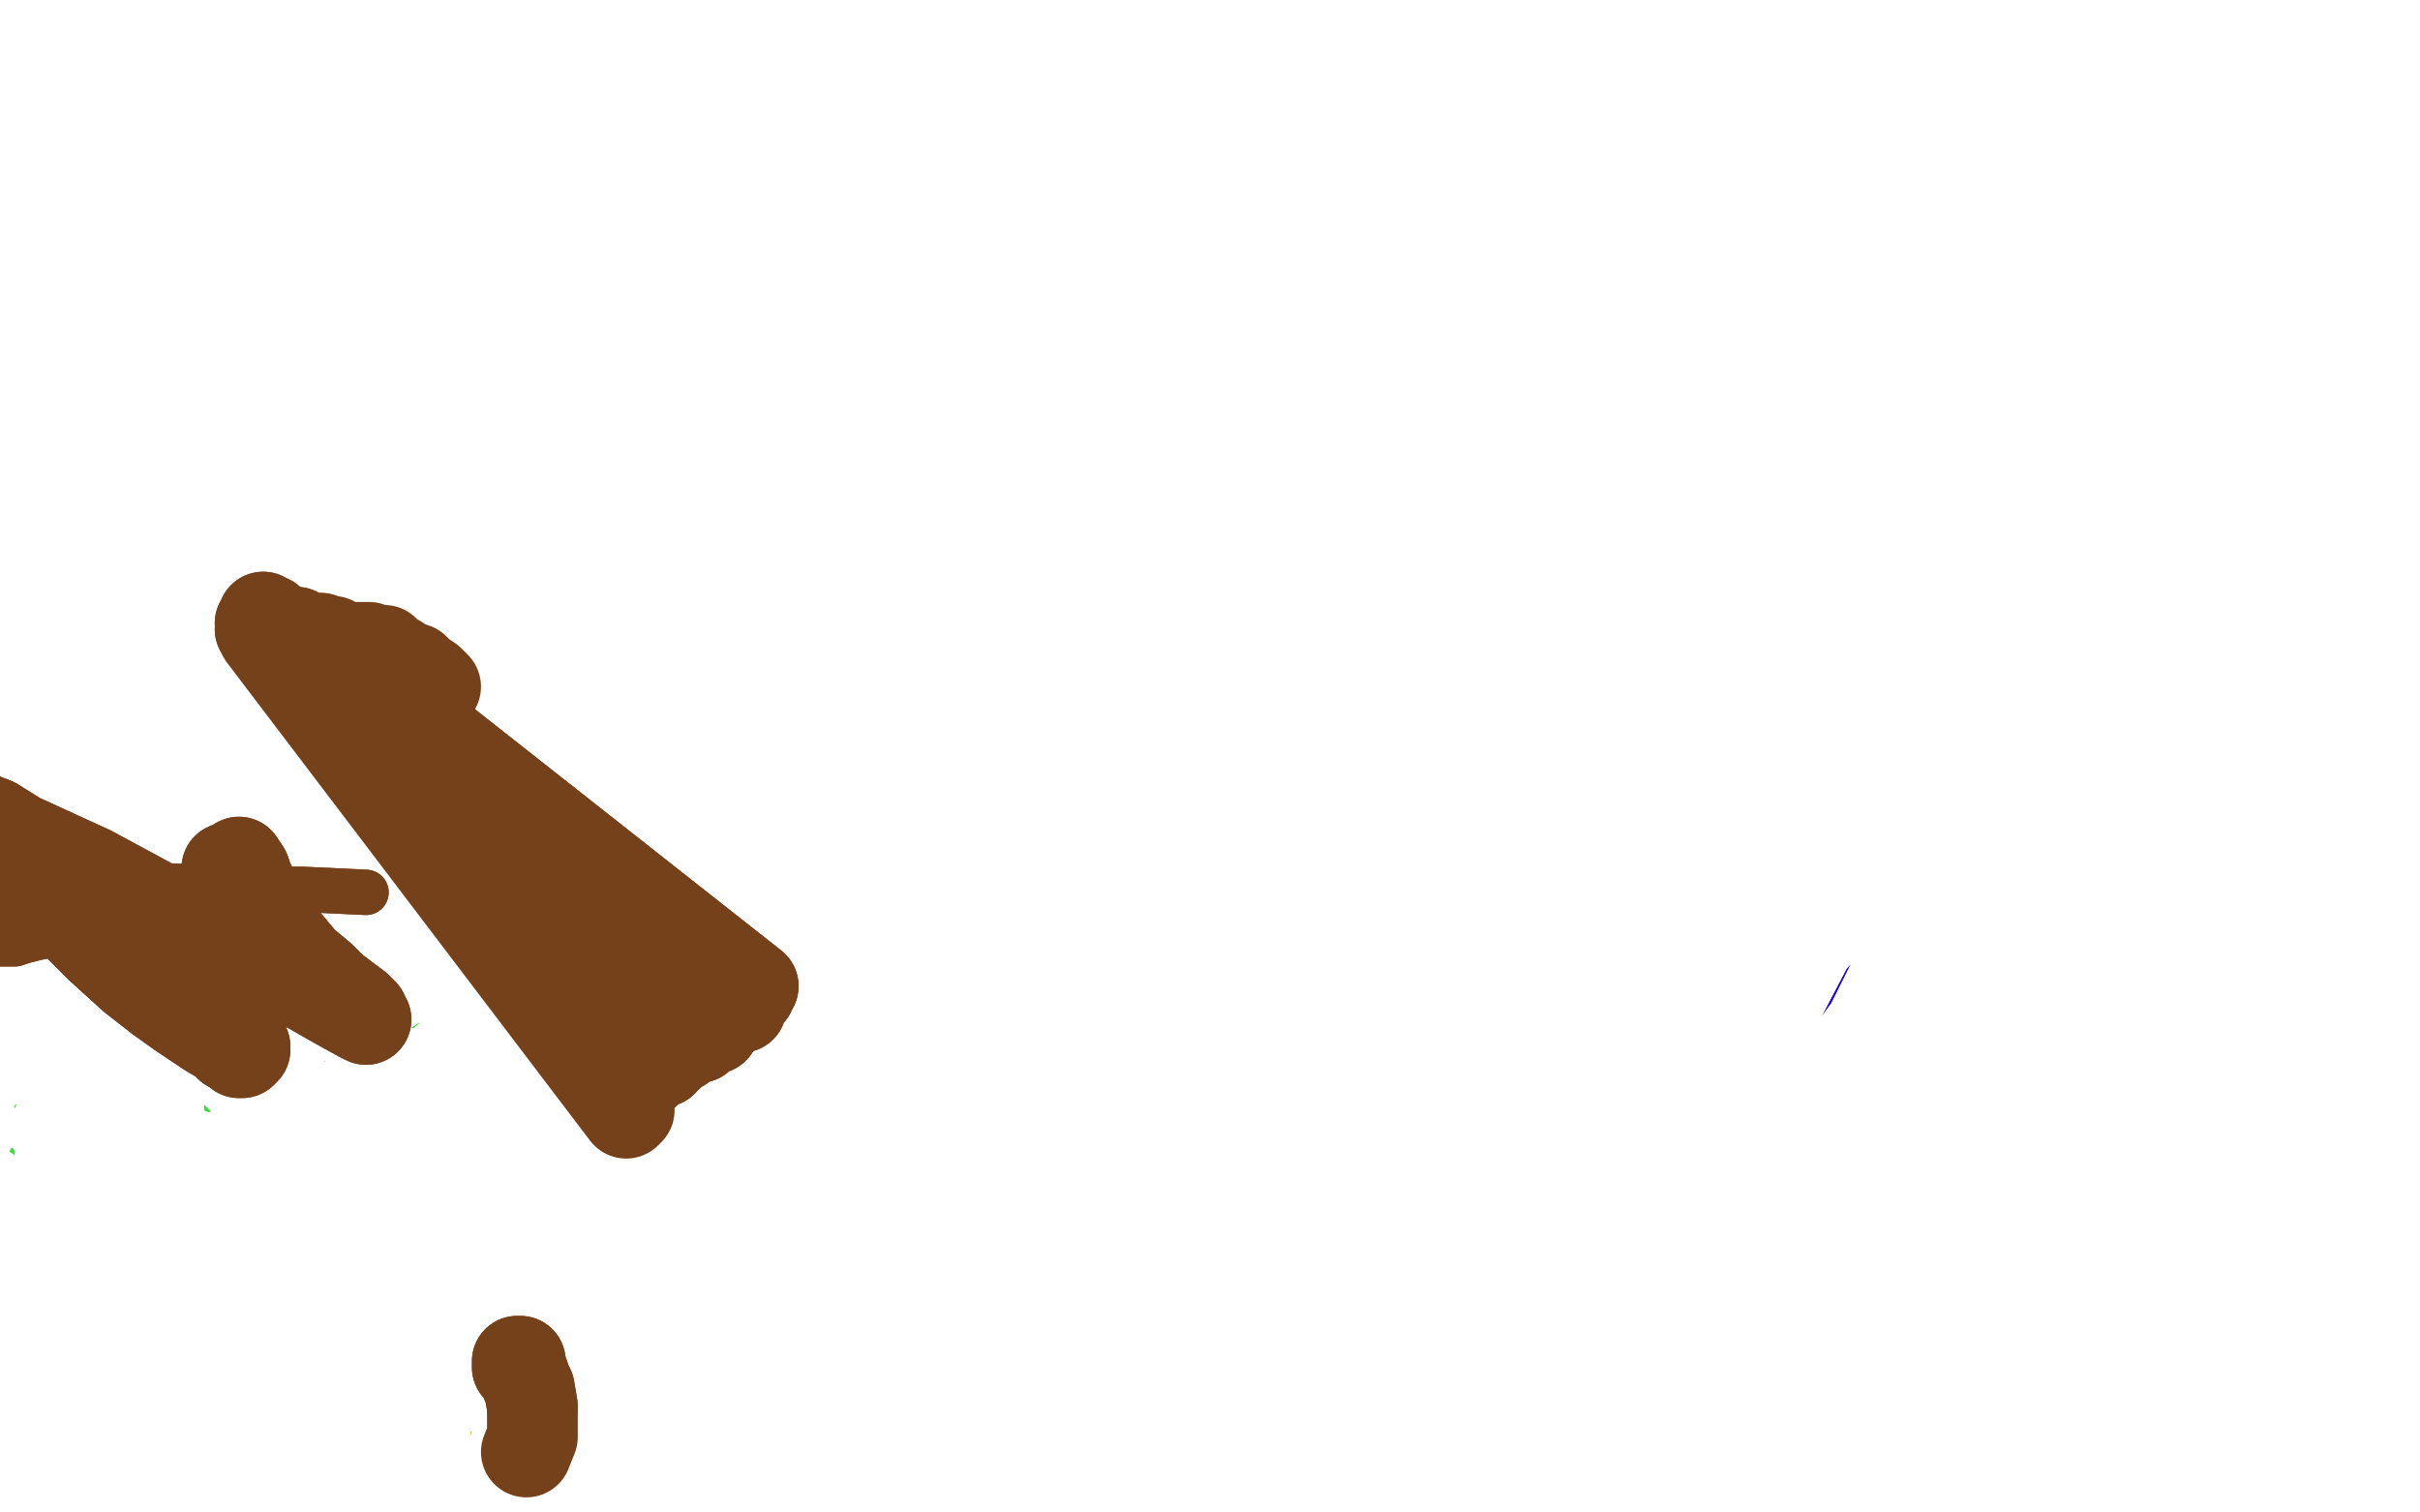 <?xml version="1.0" standalone="no"?>
<!DOCTYPE svg PUBLIC "-//W3C//DTD SVG 1.1//EN"
"http://www.w3.org/Graphics/SVG/1.1/DTD/svg11.dtd">

<svg width="800" height="500" version="1.1" xmlns="http://www.w3.org/2000/svg" xmlns:xlink="http://www.w3.org/1999/xlink" style="stroke-antialiasing: false"><desc>This SVG has been created on https://colorillo.com/</desc><rect x='0' y='0' width='800' height='500' style='fill: rgb(255,255,255); stroke-width:0' /><circle cx="811.5" cy="280.5" r="15" style="fill: #1e00e9; stroke-antialiasing: false; stroke-antialias: 0; opacity: 1.0"/>
<polyline points="374,673 397,644 397,644 655,161 655,161 445,624 445,624 642,184 642,184 449,623 449,623 641,188 641,188 456,621 456,621 641,192 641,192 461,620 461,620 640,196 640,196 463,618 639,199 465,618 639,201 467,617 638,203 469,615 638,204 471,613 637,206 475,611 636,208 479,608 635,210 480,607 635,210 483,604 634,212 484,604 634,213 486,602 634,215 488,600 634,216 489,599 634,217 490,598 634,218 491,597 634,219 491,597 633,220 492,596 633,221 493,596 633,222 493,596 633,223 494,595 633,224 494,594 633,224 495,593 633,225 497,593 633,227 497,591 633,228 498,590 633,229 498,589 633,230" style="fill: none; stroke: #1e00e9; stroke-width: 30; stroke-linejoin: round; stroke-linecap: round; stroke-antialiasing: false; stroke-antialias: 0; opacity: 1.0"/>
<polyline points="374,673 397,644 397,644 655,161 655,161 445,624 445,624 642,184 642,184 449,623 449,623 641,188 641,188 456,621 456,621 641,192 641,192 461,620 461,620 640,196 463,618 639,199 465,618 639,201 467,617 638,203 469,615 638,204 471,613 637,206 475,611 636,208 479,608 635,210 480,607 635,210 483,604 634,212 484,604 634,213 486,602 634,215 488,600 634,216 489,599 634,217 490,598 634,218 491,597 634,219 491,597 633,220 492,596 633,221 493,596 633,222 493,596 633,223 494,595 633,224 494,594 633,224 495,593 633,225 497,593 633,227 497,591 633,228 498,590 633,229 498,589 633,230 499,589 634,231" style="fill: none; stroke: #1e00e9; stroke-width: 30; stroke-linejoin: round; stroke-linecap: round; stroke-antialiasing: false; stroke-antialias: 0; opacity: 1.0"/>
<polyline points="584,336 580,335 580,335 567,333 567,333 554,332 554,332 551,330 551,330 551,327 551,327 559,316 559,316 581,292 581,292 612,239 641,192 642,191 644,191 644,192 645,205 644,214 634,233 622,263 602,304 580,346 559,383 533,404 513,416 501,418 497,416 497,407 510,383 539,332 556,306 610,236 647,205 679,189 699,188 711,189 717,195 711,205 703,217 677,256 645,313 602,361 562,402 529,425 504,432 497,431 500,425 519,402 555,342 600,268 648,207 690,173 714,156 728,154 735,158 735,166 727,179 702,217 663,279 612,348 567,404 523,438 497,454 482,454 479,445 495,419 510,381 572,240 625,174 666,132 695,113 708,110 728,116 733,122 737,140 728,179 711,249 679,327 635,386 574,442 558,451 537,461 529,458 529,447 543,419 567,354 596,285 629,233 657,198 682,182 698,179 706,180 708,188 699,211 686,234 650,313 602,396 555,445 517,476 498,486 492,482 497,473 521,444 559,371 606,279 634,246 699,169 711,154 741,134 744,134 744,137 746,144 722,180 706,214 660,310 602,393 548,458 503,496 472,508 459,503 466,487 513,396 567,285 593,246 648,174 692,122 718,99 733,94 738,99 737,110 727,138 703,193 667,284 619,365 570,431 526,479 498,501 487,505 487,499 495,477 520,438 556,358 593,288 635,239 669,207 682,199 711,201 718,211 718,221 711,256 692,322 657,391 612,457 577,493 551,505 530,502 523,470 527,453 546,397 574,339 610,298 648,275 655,273 666,273 666,276 664,282 651,297 629,335 600,381 578,412 567,426 564,431 572,422 599,378 638,300 677,250 708,224 718,218 721,225 715,241 693,289 658,354 613,419 571,466 540,493 521,505 519,505 519,502 529,490 555,467 587,413 644,342 660,324 686,306 699,304 703,304 702,311 673,340 657,361 622,406 584,444 556,471 536,487 529,493 526,493 535,486 556,467 590,423 631,364 669,314 702,284 724,268 737,265 750,269 759,278 763,300 760,336 753,370 743,393 735,402 717,422 708,429 703,432 703,429 705,419 718,393 740,330 753,292 779,223 800,183 810,173 813,173 811,186 804,208 789,262 779,297 759,358 737,403 722,429 712,441 708,444 709,441 711,435 721,419 738,354 757,278 776,246 782,234 784,233 788,237 788,246 788,271 786,319" style="fill: none; stroke: #ffffff; stroke-width: 30; stroke-linejoin: round; stroke-linecap: round; stroke-antialiasing: false; stroke-antialias: 0; opacity: 1.0"/>
<polyline points="584,336 580,335 580,335 567,333 567,333 554,332 554,332 551,330 551,330 551,327 551,327 559,316 559,316 581,292 612,239 641,192 642,191 644,191 644,192 645,205 644,214 634,233 622,263 602,304 580,346 559,383 533,404 513,416 501,418 497,416 497,407 510,383 539,332 556,306 610,236 647,205 679,189 699,188 711,189 717,195 711,205 703,217 677,256 645,313 602,361 562,402 529,425 504,432 497,431 500,425 519,402 555,342 600,268 648,207 690,173 714,156 728,154 735,158 735,166 727,179 702,217 663,279 612,348 567,404 523,438 497,454 482,454 479,445 495,419 510,381 572,240 625,174 666,132 695,113 708,110 728,116 733,122 737,140 728,179 711,249 679,327 635,386 574,442 558,451 537,461 529,458 529,447 543,419 567,354 596,285 629,233 657,198 682,182 698,179 706,180 708,188 699,211 686,234 650,313 602,396 555,445 517,476 498,486 492,482 497,473 521,444 559,371 606,279 634,246 699,169 711,154 741,134 744,134 744,137 746,144 722,180 706,214 660,310 602,393 548,458 503,496 472,508 459,503 466,487 513,396 567,285 593,246 648,174 692,122 718,99 733,94 738,99 737,110 727,138 703,193 667,284 619,365 570,431 526,479 498,501 487,505 487,499 495,477 520,438 556,358 593,288 635,239 669,207 682,199 711,201 718,211 718,221 711,256 692,322 657,391 612,457 577,493 551,505 530,502 523,470 527,453 546,397 574,339 610,298 648,275 655,273 666,273 666,276 664,282 651,297 629,335 600,381 578,412 567,426 564,431 572,422 599,378 638,300 677,250 708,224 718,218 721,225 715,241 693,289 658,354 613,419 571,466 540,493 521,505 519,505 519,502 529,490 555,467 587,413 644,342 660,324 686,306 699,304 703,304 702,311 673,340 657,361 622,406 584,444 556,471 536,487 529,493 526,493 535,486 556,467 590,423 631,364 669,314 702,284 724,268 737,265 750,269 759,278 763,300 760,336 753,370 743,393 735,402 717,422 708,429 703,432 703,429 705,419 718,393 740,330 753,292 779,223 800,183 810,173 813,173 811,186 804,208 789,262 779,297 759,358 737,403 722,429 712,441 708,444 709,441 711,435 721,419 738,354 757,278 776,246 782,234 784,233 788,237 788,246 788,271 786,319 786,351 786,378 788,394 788,402 786,402 786,393 786,380" style="fill: none; stroke: #ffffff; stroke-width: 30; stroke-linejoin: round; stroke-linecap: round; stroke-antialiasing: false; stroke-antialias: 0; opacity: 1.0"/>
<polyline points="290,327 294,329 294,329 296,333 296,333 294,351 294,351 293,365 293,365 287,393 287,393 281,428 281,428 274,463 274,463 268,490 259,525 258,534 255,549 255,557 255,565 255,570 255,578 255,584 255,592 254,600 251,608 251,611 249,624 248,633 246,637 245,645 245,653 245,661 243,669 242,678 241,685 239,690 239,694 239,696 239,699 239,700 238,700" style="fill: none; stroke: #ffffff; stroke-width: 30; stroke-linejoin: round; stroke-linecap: round; stroke-antialiasing: false; stroke-antialias: 0; opacity: 1.0"/>
<polyline points="290,327 294,329 294,329 296,333 296,333 294,351 294,351 293,365 293,365 287,393 287,393 281,428 281,428 274,463 268,490 259,525 258,534 255,549 255,557 255,565 255,570 255,578 255,584 255,592 254,600 251,608 251,611 249,624 248,633 246,637 245,645 245,653 245,661 243,669 242,678 241,685 239,690 239,694 239,696 239,699 239,700 238,700 238,697 236,694 232,694" style="fill: none; stroke: #ffffff; stroke-width: 30; stroke-linejoin: round; stroke-linecap: round; stroke-antialiasing: false; stroke-antialias: 0; opacity: 1.0"/>
<polyline points="297,230 294,233 294,233 294,234 294,234 294,236 294,236 296,234 297,233 299,230 299,228 299,225 297,223 293,221 290,220 286,220 273,218 268,215 265,214 264,212 262,211 259,208 258,207 257,207 254,207 252,205 249,205 248,205 245,205 245,204 243,204 242,204 242,202 241,202 241,201" style="fill: none; stroke: #ffffff; stroke-width: 30; stroke-linejoin: round; stroke-linecap: round; stroke-antialiasing: false; stroke-antialias: 0; opacity: 1.0"/>
<polyline points="297,230 294,233 294,233 294,234 294,234 294,236 296,234 297,233 299,230 299,228 299,225 297,223 293,221 290,220 286,220 273,218 268,215 265,214 264,212 262,211 259,208 258,207 257,207 254,207 252,205 249,205 248,205 245,205 245,204 243,204 242,204 242,202 241,202 241,201 245,196 246,195 251,185 246,157 210,110 181,70" style="fill: none; stroke: #ffffff; stroke-width: 30; stroke-linejoin: round; stroke-linecap: round; stroke-antialiasing: false; stroke-antialias: 0; opacity: 1.0"/>
<polyline points="325,170 324,170 324,170 321,169 321,169 319,169 319,169" style="fill: none; stroke: #ffffff; stroke-width: 30; stroke-linejoin: round; stroke-linecap: round; stroke-antialiasing: false; stroke-antialias: 0; opacity: 1.0"/>
<polyline points="243,176 245,177 245,177 245,179 245,179 241,176 241,176 238,169 238,169" style="fill: none; stroke: #ffffff; stroke-width: 30; stroke-linejoin: round; stroke-linecap: round; stroke-antialiasing: false; stroke-antialias: 0; opacity: 1.0"/>
<polyline points="222,189 220,189 220,189 219,193 219,193 219,195 219,195 217,198 217,198 217,214 217,214 216,223 216,223 214,244 214,244 211,281 206,336 206,346 203,367 201,386 198,399 198,409 197,419 195,428 194,437 194,442 192,445 192,447 192,448 192,451 191,451 191,450 191,448 190,445 190,444 188,441 188,437 187,435 185,431 185,428 185,426 185,425 185,422 185,421 185,416 182,412 181,409 179,404 176,387 175,377 175,367 172,358 172,349 169,340 169,326 169,307 169,285 169,272 168,262 168,252 168,241 168,233 168,225 168,215 168,207 166,198 165,191 163,186 160,183 159,179 158,179 156,179 156,180 156,183 156,198 158,214 158,221 158,249 159,257 160,279 166,320 168,329 172,345 179,362 182,367 185,370 188,362 192,355 190,342 184,319 176,281 159,234 143,192 130,172 121,164 118,170 118,185 121,204 124,225 127,241 131,257 139,272 147,285 156,292 160,294 163,289 163,284 159,273 155,252 150,230 147,218 144,209 143,209 139,208 137,211 139,214 139,225 140,234 142,253 146,269 149,273 152,278 160,281 163,282 160,285 160,282 159,279 159,276" style="fill: none; stroke: #c39e00; stroke-width: 30; stroke-linejoin: round; stroke-linecap: round; stroke-antialiasing: false; stroke-antialias: 0; opacity: 1.0"/>
<polyline points="222,189 220,189 220,189 219,193 219,193 219,195 219,195 217,198 217,198 217,214 217,214 216,223 216,223 214,244 211,281 206,336 206,346 203,367 201,386 198,399 198,409 197,419 195,428 194,437 194,442 192,445 192,447 192,448 192,451 191,451 191,450 191,448 190,445 190,444 188,441 188,437 187,435 185,431 185,428 185,426 185,425 185,422 185,421 185,416 182,412 181,409 179,404 176,387 175,377 175,367 172,358 172,349 169,340 169,326 169,307 169,285 169,272 168,262 168,252 168,241 168,233 168,225 168,215 168,207 166,198 165,191 163,186 160,183 159,179 158,179 156,179 156,180 156,183 156,198 158,214 158,221 158,249 159,257 160,279 166,320 168,329 172,345 179,362 182,367 185,370 188,362 192,355 190,342 184,319 176,281 159,234 143,192 130,172 121,164 118,170 118,185 121,204 124,225 127,241 131,257 139,272 147,285 156,292 160,294 163,289 163,284 159,273 155,252 150,230 147,218 144,209 143,209 139,208 137,211 139,214 139,225 140,234 142,253 146,269 149,273 152,278 160,281 163,282 160,285 160,282 159,279 159,276 156,272 156,268 155,262 155,252" style="fill: none; stroke: #c39e00; stroke-width: 30; stroke-linejoin: round; stroke-linecap: round; stroke-antialiasing: false; stroke-antialias: 0; opacity: 1.0"/>
<polyline points="110,308 110,307 110,307 114,297 114,297 127,276 127,276 139,259 139,259 146,249 146,249 150,241 150,241 150,236 150,236 150,228 149,225 147,220 146,211 146,205 146,204 146,205 143,218 143,250 143,284 143,348 150,415 160,487 174,552 188,592 200,617 206,624 207,623 206,617 203,608 198,594 191,581 187,575 185,556 184,525 182,495 181,471 175,419 165,342 160,295 156,257 153,243 150,212 149,195 147,183 147,182 147,183 147,191 149,199 152,214 152,240 156,257 160,282 166,308 175,329 176,333 181,342 185,352 188,358 191,362 194,364 200,367 201,367 201,365 200,364 198,361 191,349 187,320 184,306 178,285 163,262 156,252 146,239 142,236 140,236 137,239 137,244 140,249 142,252" style="fill: none; stroke: #c39e00; stroke-width: 5; stroke-linejoin: round; stroke-linecap: round; stroke-antialiasing: false; stroke-antialias: 0; opacity: 1.0"/>
<polyline points="110,308 110,307 110,307 114,297 114,297 127,276 127,276 139,259 139,259 146,249 146,249 150,241 150,241 150,236 150,228 149,225 147,220 146,211 146,205 146,204 146,205 143,218 143,250 143,284 143,348 150,415 160,487 174,552 188,592 200,617 206,624 207,623 206,617 203,608 198,594 191,581 187,575 185,556 184,525 182,495 181,471 175,419 165,342 160,295 156,257 153,243 150,212 149,195 147,183 147,182 147,183 147,191 149,199 152,214 152,240 156,257 160,282 166,308 175,329 176,333 181,342 185,352 188,358 191,362 194,364 200,367 201,367 201,365 200,364 198,361 191,349 187,320 184,306 178,285 163,262 156,252 146,239 142,236 140,236 137,239 137,244 140,249 142,252 149,273 152,278 152,281 150,281 149,279" style="fill: none; stroke: #c39e00; stroke-width: 5; stroke-linejoin: round; stroke-linecap: round; stroke-antialiasing: false; stroke-antialias: 0; opacity: 1.0"/>
<polyline points="242,469 241,470 241,470 241,474 241,474 238,493 238,493 238,519 238,519 238,547 238,547 239,576 239,576 242,611 242,611 246,649 251,687 257,725 261,761 265,798 271,843 277,882 283,920 287,949 291,978 294,1006 296,1025 300,1041 303,1049 305,1057 305,1062 305,1070 305,1073 305,1074 303,1077" style="fill: none; stroke: #c39e00; stroke-width: 5; stroke-linejoin: round; stroke-linecap: round; stroke-antialiasing: false; stroke-antialias: 0; opacity: 1.0"/>
<polyline points="242,469 241,470 241,470 241,474 241,474 238,493 238,493 238,519 238,519 238,547 238,547 239,576 239,576 242,611 246,649 251,687 257,725 261,761 265,798 271,843 277,882 283,920 287,949 291,978 294,1006 296,1025 300,1041 303,1049 305,1057 305,1062 305,1070 305,1073 305,1074 303,1077 297,1086" style="fill: none; stroke: #c39e00; stroke-width: 5; stroke-linejoin: round; stroke-linecap: round; stroke-antialiasing: false; stroke-antialias: 0; opacity: 1.0"/>
<polyline points="236,188 233,188 233,188 230,188 230,188 227,189 227,189 226,191 226,191 226,192 226,192 226,193 226,193 225,202 223,207 219,240 219,252 219,268 220,301 225,338 230,378 235,415 239,447 245,471 248,485 249,492 251,493 251,490 249,485 246,474 245,455 243,435 236,402 230,370 223,336 217,308 214,285 214,268 217,250 217,246 217,247 217,252 217,256 214,272 214,278 213,295 213,300 210,313 209,317 209,320 209,323 209,324 210,329 210,330 211,332 213,330 213,327 211,316 206,300 201,287 197,278 194,269 190,265 185,262 182,265 184,268 185,272 185,273 190,291 194,303 198,313 200,332" style="fill: none; stroke: #ffe400; stroke-width: 5; stroke-linejoin: round; stroke-linecap: round; stroke-antialiasing: false; stroke-antialias: 0; opacity: 1.0"/>
<polyline points="236,188 233,188 233,188 230,188 230,188 227,189 227,189 226,191 226,191 226,192 226,192 226,193 225,202 223,207 219,240 219,252 219,268 220,301 225,338 230,378 235,415 239,447 245,471 248,485 249,492 251,493 251,490 249,485 246,474 245,455 243,435 236,402 230,370 223,336 217,308 214,285 214,268 217,250 217,246 217,247 217,252 217,256 214,272 214,278 213,295 213,300 210,313 209,317 209,320 209,323 209,324 210,329 210,330 211,332 213,330 213,327 211,316 206,300 201,287 197,278 194,269 190,265 185,262 182,265 184,268 185,272 185,273 190,291 194,303 198,313 200,332 200,356" style="fill: none; stroke: #ffe400; stroke-width: 5; stroke-linejoin: round; stroke-linecap: round; stroke-antialiasing: false; stroke-antialias: 0; opacity: 1.0"/>
<polyline points="258,354 252,349 252,349 251,348 251,348 249,348 249,348 248,348 248,348 245,351 245,351 243,352 243,352 239,359 239,359 236,367 235,391 233,412 233,419 232,434 230,447 229,454" style="fill: none; stroke: #ffe400; stroke-width: 5; stroke-linejoin: round; stroke-linecap: round; stroke-antialiasing: false; stroke-antialias: 0; opacity: 1.0"/>
<polyline points="258,354 252,349 252,349 251,348 251,348 249,348 249,348 248,348 248,348 245,351 245,351 243,352 243,352 239,359 236,367 235,391 233,412 233,419 232,434 230,447 229,454 227,460 227,463 226,466 222,474 219,490" style="fill: none; stroke: #ffe400; stroke-width: 5; stroke-linejoin: round; stroke-linecap: round; stroke-antialiasing: false; stroke-antialias: 0; opacity: 1.0"/>
<polyline points="167,355 166,355 166,355 163,357 163,357 160,358 160,358 158,358 158,358 158,355 158,355 156,344 156,344 157,309 157,309 161,281 183,231 187,222 195,209 202,201 207,195 210,192 211,193 213,201 213,223 211,262 210,278 206,314 195,359 192,370 185,391 177,406 171,417 167,422 164,422 162,413 161,403 158,371 157,330 159,288 165,252 176,224 189,205 202,191 215,181 225,180 234,183 241,194 247,219 246,268 240,315 232,349 226,374 222,394 219,409 216,422 214,430 213,437 211,440 210,440 199,423 194,409 185,371 182,307 184,288 199,256 224,232 241,217 248,212 249,213 249,215 246,232 237,266 219,313 197,359 186,389 183,409 182,423 183,437 183,450 184,461 185,467 186,472 186,473 187,472 188,464 198,447 216,429 230,408 239,388 244,362 247,342 251,330 253,327 255,325 256,326 257,327 257,329 257,333 255,351 241,382 216,419 194,455 180,484 173,502 170,505 169,507 169,506 169,500 170,481 172,465 180,421 201,379 219,359 232,353 237,353 243,358 249,368 252,392 249,419 246,432 235,458 224,475 216,490 211,502 204,512 202,513 199,512 194,502 186,486 183,468 186,447 198,424 225,404 246,394 256,391 260,393 263,396 263,403 263,420 259,447 254,473 246,493 239,506 234,513 229,516 227,514 225,511 222,501 219,490 219,478 222,468 234,458 253,444 258,441 263,441 265,441 267,446 267,454 263,484 256,509 253,516 248,521 245,523 243,523 238,516 228,500 219,481 211,464 206,447 201,433 196,419 191,407 188,400 183,397 179,397 176,398 171,402 165,410 159,428 153,446 147,458 143,465 142,467 141,465 141,464 141,459 141,454 142,436 144,412 151,387 158,365 168,340 176,325 179,318 189,299 191,291 193,281 193,276 191,272 188,268 183,263 176,255 158,242 151,238 141,230 132,224 124,219 116,218 110,218 91,235 79,245 58,279 44,312 38,339 40,361 42,371 45,376 49,374 64,365 82,357 119,337 135,316 146,285 152,260 156,246 166,218 177,197 186,186 190,183 191,182 189,184 189,186 186,197 177,218 158,246 142,274 134,300 129,327 128,346 126,360 126,369 125,372 125,370 125,362 125,342 125,306 128,251 140,211 152,187 163,176 171,170 173,168 174,168 173,171 170,178 165,194 154,215 140,241 129,270 124,282 116,303 108,321 101,332 96,336 92,330 90,323 81,300 75,268 75,236 79,209 90,185 95,181 106,170 125,157 149,145 170,136 186,135 195,136 200,140 201,147 199,159 192,176 177,197 151,217 110,250 105,254 98,256 94,256 90,252 86,245 84,226 85,220 89,210 98,196 118,183 140,174 153,169 159,166 161,168 161,172 160,178 157,188 146,205 123,224 112,233 92,248 88,251 86,251 84,248 84,244 84,239 87,223 100,205 113,196 124,191 131,191 134,193 135,194 135,200 135,206 133,222 131,230 128,243 127,247 122,256 120,259 116,261 114,262 113,261 111,260 110,259 108,258 109,258 110,259 113,268 116,279 118,296 121,310 124,326 125,340 125,354 125,365 127,376 127,385 129,393 131,400 134,406 137,410 140,410 142,411 144,411 146,409 149,404 150,390 151,367 155,340 158,315 161,305 168,284 173,272 177,257 182,243 186,235 196,219 210,205 220,196 226,191 229,189 237,186 238,186 240,184 242,184 243,184 244,184 243,184 240,193 235,201 215,221 185,248 161,276 146,303 136,323 128,342 121,363 115,380 111,397 108,407 106,413 106,415 106,414 107,409 108,393 114,354 135,316 165,282 197,252 220,227 234,215 256,193 269,174 274,161 274,155" style="fill: none; stroke: #ffffff; stroke-width: 30; stroke-linejoin: round; stroke-linecap: round; stroke-antialiasing: false; stroke-antialias: 0; opacity: 1.0"/>
<polyline points="167,355 166,355 166,355 163,357 163,357 160,358 160,358 158,358 158,358 158,355 158,355 156,344 156,344 157,309 161,281 183,231 187,222 195,209 202,201 207,195 210,192 211,193 213,201 213,223 211,262 210,278 206,314 195,359 192,370 185,391 177,406 171,417 167,422 164,422 162,413 161,403 158,371 157,330 159,288 165,252 176,224 189,205 202,191 215,181 225,180 234,183 241,194 247,219 246,268 240,315 232,349 226,374 222,394 219,409 216,422 214,430 213,437 211,440 210,440 199,423 194,409 185,371 182,307 184,288 199,256 224,232 241,217 248,212 249,213 249,215 246,232 237,266 219,313 197,359 186,389 183,409 182,423 183,437 183,450 184,461 185,467 186,472 186,473 187,472 188,464 198,447 216,429 230,408 239,388 244,362 247,342 251,330 253,327 255,325 256,326 257,327 257,329 257,333 255,351 241,382 216,419 194,455 180,484 173,502 170,505 169,507 169,506 169,500 170,481 172,465 180,421 201,379 219,359 232,353 237,353 243,358 249,368 252,392 249,419 246,432 235,458 224,475 216,490 211,502 204,512 202,513 199,512 194,502 186,486 183,468 186,447 198,424 225,404 246,394 256,391 260,393 263,396 263,403 263,420 259,447 254,473 246,493 239,506 234,513 229,516 227,514 225,511 222,501 219,490 219,478 222,468 234,458 253,444 258,441 263,441 265,441 267,446 267,454 263,484 256,509 253,516 248,521 245,523 243,523 238,516 228,500 219,481 211,464 206,447 201,433 196,419 191,407 188,400 183,397 179,397 176,398 171,402 165,410 159,428 153,446 147,458 143,465 142,467 141,465 141,464 141,459 141,454 142,436 144,412 151,387 158,365 168,340 176,325 179,318 189,299 191,291 193,281 193,276 191,272 188,268 183,263 176,255 158,242 151,238 141,230 132,224 124,219 116,218 110,218 91,235 79,245 58,279 44,312 38,339 40,361 42,371 45,376 49,374 64,365 82,357 119,337 135,316 146,285 152,260 156,246 166,218 177,197 186,186 190,183 191,182 189,184 189,186 186,197 177,218 158,246 142,274 134,300 129,327 128,346 126,360 126,369 125,372 125,370 125,362 125,342 125,306 128,251 140,211 152,187 163,176 171,170 173,168 174,168 173,171 170,178 165,194 154,215 140,241 129,270 124,282 116,303 108,321 101,332 96,336 92,330 90,323 81,300 75,268 75,236 79,209 90,185 95,181 106,170 125,157 149,145 170,136 186,135 195,136 200,140 201,147 199,159 192,176 177,197 151,217 110,250 105,254 98,256 94,256 90,252 86,245 84,226 85,220 89,210 98,196 118,183 140,174 153,169 159,166 161,168 161,172 160,178 157,188 146,205 123,224 112,233 92,248 88,251 86,251 84,248 84,244 84,239 87,223 100,205 113,196 124,191 131,191 134,193 135,194 135,200 135,206 133,222 131,230 128,243 127,247 122,256 120,259 116,261 114,262 113,261 111,260 110,259 108,258 109,258 110,259 113,268 116,279 118,296 121,310 124,326 125,340 125,354 125,365 127,376 127,385 129,393 131,400 134,406 137,410 140,410 142,411 144,411 146,409 149,404 150,390 151,367 155,340 158,315 161,305 168,284 173,272 177,257 182,243 186,235 196,219 210,205 220,196 226,191 229,189 237,186 238,186 240,184 242,184 243,184 244,184 243,184 240,193 235,201 215,221 185,248 161,276 146,303 136,323 128,342 121,363 115,380 111,397 108,407 106,413 106,415 106,414 107,409 108,393 114,354 135,316 165,282 197,252 220,227 234,215 256,193 269,174 274,161 274,155 272,154" style="fill: none; stroke: #ffffff; stroke-width: 30; stroke-linejoin: round; stroke-linecap: round; stroke-antialiasing: false; stroke-antialias: 0; opacity: 1.0"/>
<polyline points="158,321 155,324 155,324 153,327 153,327 143,334 143,334 133,342 133,342 124,346 124,346 116,351 116,351 109,353 109,353 100,356 92,358 90,359 87,359 81,361 72,364 69,365 63,367 60,367 54,369 48,371 41,373 36,374 30,376 23,380 20,380 16,382 13,383 11,383 9,383 7,382 3,382 3,382 2,381 2,380 2,379 2,379 2,377 3,376 3,375 3,374 4,373 4,372 5,371 5,370 5,370 6,369 6,368 7,367 8,367 9,365 13,362 17,360 18,359 21,357 24,354 27,351 30,349 33,346 37,343 42,340 46,337 51,334 55,333 60,331 66,329 72,328 78,327 84,326 87,325 96,325 100,325 102,325 103,325 104,325 104,326 104,327 104,327 103,327 103,327 101,327 100,328" style="fill: none; stroke: #41d841; stroke-width: 5; stroke-linejoin: round; stroke-linecap: round; stroke-antialiasing: false; stroke-antialias: 0; opacity: 1.0"/>
<polyline points="158,321 155,324 155,324 153,327 153,327 143,334 143,334 133,342 133,342 124,346 124,346 116,351 116,351 109,353 100,356 92,358 90,359 87,359 81,361 72,364 69,365 63,367 60,367 54,369 48,371 41,373 36,374 30,376 23,380 20,380 16,382 13,383 11,383 9,383 7,382 3,382 3,382 2,381 2,380 2,379 2,379 2,377 3,376 3,375 3,374 4,373 4,372 5,371 5,370 5,370 6,369 6,368 7,367 8,367 9,365 13,362 17,360 18,359 21,357 24,354 27,351 30,349 33,346 37,343 42,340 46,337 51,334 55,333 60,331 66,329 72,328 78,327 84,326 87,325 96,325 100,325 102,325 103,325 104,325 104,326 104,327 104,327 103,327 103,327 101,327 100,328 99,331" style="fill: none; stroke: #41d841; stroke-width: 5; stroke-linejoin: round; stroke-linecap: round; stroke-antialiasing: false; stroke-antialias: 0; opacity: 1.0"/>
<polyline points="85,357 85,357 85,357 86,357 86,357 87,359 87,359 89,361 89,361 91,362 91,362 94,365 94,365 99,368 99,368 106,376 113,384 115,386 116,388 116,388 116,389 115,389 115,388 109,383 97,368 92,362 76,346 68,337 65,333 61,327 58,322 58,322 57,322 57,323 58,325 59,327 62,330 67,335 73,340 78,346 82,351 86,355 88,358 90,361 91,364 92,366 93,368 94,370 94,371 94,370 92,369 88,366 80,359 73,352 67,346 64,343 61,339 60,337 60,338 62,339 64,340 72,345 82,350 98,355 115,360 132,363 146,366 155,369 161,371 165,373 166,373 166,371 165,371 164,368 161,364 156,352 147,340 138,330 128,319 116,309 103,302 91,296 79,296 71,297 64,300 60,306 56,315 54,325 54,334 54,341 59,361 64,377 71,392 79,404 87,414 92,420 94,422 97,423 99,422 99,419 99,417 97,412 94,403 90,393" style="fill: none; stroke: #ffffff; stroke-width: 5; stroke-linejoin: round; stroke-linecap: round; stroke-antialiasing: false; stroke-antialias: 0; opacity: 1.0"/>
<polyline points="90,393 81,375 70,351 60,329 49,312 40,297 34,285 29,278 26,276 24,275 23,277 23,279 24,284 26,288 28,293 32,302 37,313 43,324 51,337 58,350 66,360 73,367 81,373 87,379 90,380 95,384 101,388 110,392 115,395 119,397 122,398 122,398 122,398 121,395 119,393 112,386 95,368 77,352 63,339 50,328 42,321 36,315 32,311 30,310 29,310 28,312 28,315 29,318 30,321 31,325 34,330 37,336 39,343 42,350 46,358 50,368 53,377 55,387 57,394 57,400 56,403 55,403 51,404 49,403 46,403 45,401 42,400 39,398 31,391 23,385 15,379 9,375 5,372 2,370 1,367 0,365 -1,363 -1,361 -1,360 -1,359 0,358 1,358 3,358 6,358 11,358 15,360 20,362 24,364 29,366 34,368 39,370 45,371 50,373 57,374 64,376 73,376 77,377 84,378 92,379 97,379 100,377 100,377 100,374 92,369 86,367 65,357 58,355 46,352 37,349 30,347 23,346 16,348 11,349 7,351 4,353 3,356 3,359 5,361 9,363 14,365 20,367 24,369 29,370 33,371 37,371 44,373 46,373 51,374 54,374 58,374 62,373 67,373 73,372 78,371 84,370 88,368 94,367 101,365 107,364 111,364 119,361 122,361 128,360 135,358 137,358 139,357 142,357 143,355 144,355 144,355 144,354 141,353 136,351 124,346 109,341 95,339 76,337 70,337 58,337 45,338 32,339 21,339 11,339 2,339 -6,339 -13,339 -16,339 -19,339 -19,339 -18,340 -15,342 -9,345 -4,346 3,346 12,346 17,346 19,346 23,346 26,346 29,346 33,346 39,346 42,345 47,345 53,344 60,344 69,343 79,342 87,341 97,341 106,342 115,342 122,343 129,344 136,345 140,345 143,345 146,345 147,345 149,344 150,343 152,343 152,342 153,341 153,340 152,339 147,336 140,330 127,322 111,316 100,312 73,310 37,310 26,312 2,316 -22,324 -41,330 -50,337 -50,348 -50,356 -50,360 -46,364 -39,365 -34,366 -27,366 -21,367 -15,368 -9,370 -2,372 7,375 17,377 25,379 34,377 42,377 50,376 58,374 67,371 76,369 86,367 95,364 106,361 114,358 121,355 124,355 128,352 132,351 133,351 133,351 133,353 131,354 131,355 131,357 133,359 134,361 136,366 136,367 137,370 136,374 135,380 134,386 134,391 134,394 134,395 133,396 131,395 128,390 121,380 112,371 109,369 105,366 103,362 102,357 101,349 100,340 98,333 98,330 98,325 97,320 97,318 97,316 96,316 97,317 101,321 103,324 109,330 114,335 118,339 121,341 122,344 124,346 125,349 126,352 129,359 129,361 130,363 131,367 133,370 133,371 133,372 132,373 131,373 130,374 130,373 128,371 125,367 122,359 119,352 117,346 113,336 109,328 104,321 103,317 96,310 88,303 80,296 71,291 63,288 57,285 52,286 51,288 51,293 54,298 57,303 61,307 64,315 70,325 79,342 92,366 112,396 125,422 139,449 141,452 141,453 141,450 139,444 136,435 136,434 134,429 132,425 128,414 121,398 108,375 94,351 84,335 78,322 75,313 74,310 75,309 75,312 76,313 78,317 81,322 84,328 90,334 97,343 104,351 110,358 116,367 122,374 127,379 130,381 133,381 134,381 135,380 136,380 138,378 139,377 140,376 141,375 141,373 141,371 142,365 143,352 143,337 141,322 139,310 137,302 135,296 134,293 133,291 132,291 131,292 131,293 131,294 131,294 130,297 129,300 128,302 125,312 123,316 118,327 112,340 111,344 110,351 110,355 112,358 113,359 114,361 115,361 116,361 116,359 117,357 118,354 118,351 119,347 122,343 127,339 128,338 131,336 137,332 144,327 154,319 165,312 176,308 183,306 186,305 189,305 188,306 186,307 185,309 182,310 172,318 167,323 155,336 141,351 125,368 109,383 93,395 79,406 67,414 59,421 53,426 50,428 49,428 50,428 51,426 53,424 55,422 60,416 67,407 86,390 92,384 108,372 124,361 131,355 150,342 160,334 172,328 174,327 175,327 172,327 170,327 168,327 162,329 159,330 146,333 137,336 134,338 127,342 122,346 119,349 118,352 116,354 116,355 117,355 118,355 120,355 122,353 125,351 130,348 137,343 144,337 149,333 153,328 156,327 156,325 155,326 153,327 148,330 137,336 118,349 93,366 70,386 53,404 42,419 37,428 37,431 37,431 38,429 45,420 50,412 76,370 86,354 106,325 123,305 134,287 136,284 136,285 134,285 134,286 131,288 129,291 125,296 113,306 95,324 75,348 56,373 40,400 30,428 23,450 18,465 14,470 14,469 14,467 14,462 12,450 11,429 11,404 11,380 12,362 15,348 20,339 27,333 30,330 39,329 43,331 44,333 49,345 51,359 52,368 53,390 54,410 55,426 54,436 51,439 47,437 42,432 30,416 11,386 -3,362 -13,345 -15,337 -15,336 -13,337 -12,340 -9,346 -4,355 5,372 19,399 31,422 39,439 44,451 45,453 45,452 43,448 40,442 36,428 29,406 21,379 18,369 14,350 14,336 14,335 17,336 18,337 21,342 29,352 32,358 42,374 52,391 58,403 62,411 65,419 66,420 66,424 67,427 69,431 70,436 72,440 72,443 72,444 71,444 69,443 63,435 46,404 20,350 -6,297 -28,247 -38,215 -39,207 -34,211 -31,220 -26,233 -17,252 -9,268 18,324 26,339 46,379 57,401 61,410 69,423 76,428 78,428 80,423 79,421 79,416 79,409 78,391 75,360 70,325 65,282 64,274 62,264 61,263 61,267 61,273 62,281 63,291 66,307 73,328 82,346 88,357 92,362 94,362 94,359 94,357 94,353 94,351 94,349 95,348 96,346 98,345 98,345 99,344" style="fill: none; stroke: #ffffff; stroke-width: 5; stroke-linejoin: round; stroke-linecap: round; stroke-antialiasing: false; stroke-antialias: 0; opacity: 1.0"/>
<polyline points="180,371 179,371 179,371 168,371 168,371 158,372 158,372 139,373 139,373 122,375 122,375 104,376 104,376 87,379 87,379" style="fill: none; stroke: #ffffff; stroke-width: 5; stroke-linejoin: round; stroke-linecap: round; stroke-antialiasing: false; stroke-antialias: 0; opacity: 1.0"/>
<polyline points="85,357 85,357 85,357 86,357 86,357 87,359 87,359 89,361 89,361 91,362 91,362 94,365 94,365 99,368 106,376 113,384 115,386 116,388 116,388 116,389 115,389 115,388 109,383 97,368 92,362 76,346 68,337 65,333 61,327 58,322 58,322 57,322 57,323 58,325 59,327 62,330 67,335 73,340 78,346 82,351 86,355 88,358 90,361 91,364 92,366 93,368 94,370 94,371 94,370 92,369 88,366 80,359 73,352 67,346 64,343 61,339 60,337 60,338 62,339 64,340 72,345 82,350 98,355 115,360 132,363 146,366 155,369 161,371 165,373 166,373 166,371 165,371 164,368 161,364 156,352 147,340 138,330 128,319 116,309 103,302 91,296 79,296 71,297 64,300 60,306 56,315 54,325 54,334 54,341 59,361 64,377 71,392 79,404 87,414 92,420 94,422 97,423 99,422 99,419 99,417 97,412 94,403 90,393 81,375 70,351 60,329 49,312 40,297 34,285 29,278 26,276 24,275 23,277 23,279 24,284 26,288 28,293 32,302 37,313 43,324 51,337 58,350 66,360 73,367 81,373 87,379 90,380 95,384 101,388 110,392 115,395 119,397 122,398 122,398 122,398 121,395 119,393 112,386 95,368 77,352 63,339 50,328 42,321 36,315 32,311 30,310 29,310 28,312 28,315 29,318 30,321 31,325 34,330 37,336 39,343 42,350 46,358 50,368 53,377 55,387 57,394 57,400 56,403 55,403 51,404 49,403 46,403 45,401 42,400 39,398 31,391 23,385 15,379 9,375 5,372 2,370 1,367 0,365 -1,363 -1,361 -1,360 -1,359 0,358 1,358 3,358 6,358 11,358 15,360 20,362 24,364 29,366 34,368 39,370 45,371 50,373 57,374 64,376 73,376 77,377 84,378 92,379 97,379 100,377 100,377 100,374 92,369 86,367 65,357 58,355 46,352 37,349 30,347 23,346 16,348 11,349 7,351 4,353 3,356 3,359 5,361 9,363 14,365 20,367 24,369 29,370 33,371 37,371 44,373 46,373 51,374 54,374 58,374 62,373 67,373 73,372 78,371 84,370 88,368 94,367 101,365 107,364 111,364 119,361 122,361 128,360 135,358 137,358 139,357 142,357 143,355 144,355 144,355 144,354 141,353 136,351 124,346 109,341 95,339 76,337 70,337 58,337 45,338 32,339 21,339 11,339 2,339 -6,339 -13,339 -16,339 -19,339 -19,339 -18,340 -15,342 -9,345 -4,346 3,346 12,346 17,346 19,346 23,346 26,346 29,346 33,346 39,346 42,345 47,345 53,344 60,344 69,343 79,342 87,341 97,341 106,342 115,342 122,343 129,344 136,345 140,345 143,345 146,345 147,345 149,344 150,343 152,343 152,342 153,341 153,340 152,339 147,336 140,330 127,322 111,316 100,312 73,310 37,310 26,312 2,316 -22,324 -41,330 -50,337 -50,348 -50,356 -50,360 -46,364 -39,365 -34,366 -27,366 -21,367 -15,368 -9,370 -2,372 7,375 17,377 25,379 34,377 42,377 50,376 58,374 67,371 76,369 86,367 95,364 106,361 114,358 121,355 124,355 128,352 132,351 133,351 133,351 133,353 131,354 131,355 131,357 133,359 134,361 136,366 136,367 137,370 136,374 135,380 134,386 134,391 134,394 134,395 133,396 131,395 128,390 121,380 112,371 109,369 105,366 103,362 102,357 101,349 100,340 98,333 98,330 98,325 97,320 97,318 97,316 96,316 97,317 101,321 103,324 109,330 114,335 118,339 121,341 122,344 124,346 125,349 126,352 129,359 129,361 130,363 131,367 133,370 133,371 133,372 132,373 131,373 130,374 130,373 128,371 125,367 122,359 119,352 117,346 113,336 109,328 104,321 103,317 96,310 88,303 80,296 71,291 63,288 57,285 52,286 51,288 51,293 54,298 57,303 61,307 64,315 70,325 79,342 92,366 112,396 125,422 139,449 141,452 141,453 141,450 139,444 136,435 136,434 134,429 132,425 128,414 121,398 108,375 94,351 84,335 78,322 75,313 74,310 75,309 75,312 76,313 78,317 81,322 84,328 90,334 97,343 104,351 110,358 116,367 122,374 127,379 130,381 133,381 134,381 135,380 136,380 138,378 139,377 140,376 141,375 141,373 141,371 142,365 143,352 143,337 141,322 139,310 137,302 135,296 134,293 133,291 132,291 131,292 131,293 131,294 131,294 130,297 129,300 128,302 125,312 123,316 118,327 112,340 111,344 110,351 110,355 112,358 113,359 114,361 115,361 116,361 116,359 117,357 118,354 118,351 119,347 122,343 127,339 128,338 131,336 137,332 144,327 154,319 165,312 176,308 183,306 186,305 189,305 188,306 186,307 185,309 182,310 172,318 167,323 155,336 141,351 125,368 109,383 93,395 79,406 67,414 59,421 53,426 50,428 49,428 50,428 51,426 53,424 55,422 60,416 67,407 86,390 92,384 108,372 124,361 131,355 150,342 160,334 172,328 174,327 175,327 172,327 170,327 168,327 162,329 159,330 146,333 137,336 134,338 127,342 122,346 119,349 118,352 116,354 116,355 117,355 118,355 120,355 122,353 125,351 130,348 137,343 144,337 149,333 153,328 156,327 156,325 155,326 153,327 148,330 137,336 118,349 93,366 70,386 53,404 42,419 37,428 37,431 37,431 38,429 45,420 50,412 76,370 86,354 106,325 123,305 134,287 136,284 136,285 134,285 134,286 131,288 129,291 125,296 113,306 95,324 75,348 56,373 40,400 30,428 23,450 18,465 14,470 14,469 14,467 14,462 12,450 11,429 11,404 11,380 12,362 15,348 20,339 27,333 30,330 39,329 43,331 44,333 49,345 51,359 52,368 53,390 54,410 55,426 54,436 51,439 47,437 42,432 30,416 11,386 -3,362 -13,345 -15,337 -15,336 -13,337 -12,340 -9,346 -4,355 5,372 19,399 31,422 39,439 44,451 45,453 45,452 43,448 40,442 36,428 29,406 21,379 18,369 14,350 14,336 14,335 17,336 18,337 21,342 29,352 32,358 42,374 52,391 58,403 62,411 65,419 66,420 66,424 67,427 69,431 70,436 72,440 72,443 72,444 71,444 69,443 63,435 46,404 20,350 -6,297 -28,247 -38,215 -39,207 -34,211 -31,220 -26,233 -17,252 -9,268 18,324 26,339 46,379 57,401 61,410 69,423 76,428 78,428 80,423 79,421 79,416 79,409 78,391 75,360 70,325 65,282 64,274 62,264 61,263 61,267 61,273 62,281 63,291 66,307 73,328 82,346 88,357 92,362 94,362 94,359 94,357 94,353 94,351 94,349 95,348 96,346 98,345 98,345 99,344 106,342" style="fill: none; stroke: #ffffff; stroke-width: 5; stroke-linejoin: round; stroke-linecap: round; stroke-antialiasing: false; stroke-antialias: 0; opacity: 1.0"/>
<polyline points="87,379 72,380 60,383 52,385 44,387 39,389 34,390 29,390 23,391 16,391 11,391 8,391 3,392 -1,392 -5,392" style="fill: none; stroke: #ffffff; stroke-width: 5; stroke-linejoin: round; stroke-linecap: round; stroke-antialiasing: false; stroke-antialias: 0; opacity: 1.0"/>
<polyline points="180,371 179,371 179,371 168,371 168,371 158,372 158,372 139,373 139,373 122,375 122,375 104,376 104,376 87,379 72,380 60,383 52,385 44,387 39,389 34,390 29,390 23,391 16,391 11,391 8,391 3,392 -1,392 -5,392 -6,392 -8,392 -12,392 -13,390 -14,386 -14,384" style="fill: none; stroke: #ffffff; stroke-width: 5; stroke-linejoin: round; stroke-linecap: round; stroke-antialiasing: false; stroke-antialias: 0; opacity: 1.0"/>
<polyline points="226,286 223,287 223,287 217,290 217,290 205,296 205,296 191,302 191,302 173,307 173,307 156,312 156,312 137,316 137,316" style="fill: none; stroke: #ffffff; stroke-width: 5; stroke-linejoin: round; stroke-linecap: round; stroke-antialiasing: false; stroke-antialias: 0; opacity: 1.0"/>
<polyline points="226,286 223,287 223,287 217,290 217,290 205,296 205,296 191,302 191,302 173,307 173,307 156,312 156,312 137,316 126,318 99,320 61,320 29,319 -9,316 -26,313" style="fill: none; stroke: #ffffff; stroke-width: 5; stroke-linejoin: round; stroke-linecap: round; stroke-antialiasing: false; stroke-antialias: 0; opacity: 1.0"/>
<polyline points="162,363 162,363 162,363 160,362 160,362 156,360 156,360 152,359 152,359 139,359 139,359 133,359 133,359 125,358 125,358 99,355 88,353 71,351 58,350 46,350 37,351 29,352 20,353 12,355 7,357 1,358 -4,360 -11,361 -16,363 -20,365 -24,366 -27,368 -30,370 -33,371 -37,374 -40,376" style="fill: none; stroke: #ffffff; stroke-width: 5; stroke-linejoin: round; stroke-linecap: round; stroke-antialiasing: false; stroke-antialias: 0; opacity: 1.0"/>
<polyline points="162,363 162,363 162,363 160,362 160,362 156,360 156,360 152,359 152,359 139,359 139,359 133,359 133,359 125,358 99,355 88,353 71,351 58,350 46,350 37,351 29,352 20,353 12,355 7,357 1,358 -4,360 -11,361 -16,363 -20,365 -24,366 -27,368 -30,370 -33,371 -37,374 -40,376 -41,377 -37,382" style="fill: none; stroke: #ffffff; stroke-width: 5; stroke-linejoin: round; stroke-linecap: round; stroke-antialiasing: false; stroke-antialias: 0; opacity: 1.0"/>
<polyline points="103,410 98,409 82,408 76,406 71,404 67,401 61,397 54,391 52,388 47,383 42,379 39,373 35,367 31,361 29,355 25,349 23,341 18,333 14,322 9,310 3,296 -2,284 -7,273 -13,264 -18,255 -22,246 -25,238 -26,235 -26,232 -24,231 -23,231 -19,232 -13,238 -8,239 10,249 39,288 68,333 84,353 90,358 86,359 83,357 76,355 70,354 65,353 60,352 56,351 52,349 46,347 40,345 36,343 30,339 24,336 18,332 12,329 6,326 0,324 -5,321 -7,321 -13,318 -16,317 -17,317 -18,316 -18,318 -17,320 -14,323 -12,325 -9,327 -3,330 5,333 11,336 15,340 20,344 24,348 28,351 31,353 37,354 45,355 59,358 81,362 107,372 127,385 139,394 141,396 141,395 140,387 139,384 136,379 133,376 131,371 127,369 122,367 118,364 112,361 109,359 104,357 97,354 88,352 80,350 63,349 52,348 47,348 37,348 28,348 18,349 9,350 -2,352 -12,354 -21,355 -32,358 -41,360 -48,362 -50,365 -50,367 -50,370 -50,371 -50,373 -50,376 -50,377 -43,376 -38,376 -37,376 -35,377 -33,377 -29,377 -12,377 9,377 27,377 34,377 49,377 53,377 57,376 58,374 60,371 63,364 61,355 50,351 43,349 41,346 40,343 40,339 39,334 38,329 36,324 35,318 34,310 32,303 32,296 31,291 30,285 27,279 24,273 21,270 17,266 13,262 9,259 3,255 -3,251 -8,249 -12,248 -13,248 -16,249 -16,250 -15,253 -13,254 -7,258 0,262 9,266 15,269 26,277 30,280 40,290 57,306 75,321 94,337 112,351 127,365 137,379 146,388 148,391 149,389 149,387 149,383 149,380 147,376 144,371 141,368 137,364 132,359 127,354 121,349 113,343 107,337 101,333 99,331 94,325 92,323 90,319 88,318 88,317 88,316 89,316 89,316 91,317 91,319 91,324 90,330 87,338 85,346 79,357 74,368 69,379 66,386 63,395 62,401 -50,548 62,403 -50,548 63,406 64,407 67,407 71,406 75,403 78,400 79,399 80,398 80,397 80,395 79,392 78,388 77,380 77,372 78,365 91,349 103,338 105,334 104,333 104,331 103,330 101,329 100,327" style="fill: none; stroke: #ffffff; stroke-width: 5; stroke-linejoin: round; stroke-linecap: round; stroke-antialiasing: false; stroke-antialias: 0; opacity: 1.0"/>
<polyline points="152,291 158,279 158,279 17,348 17,348 159,280 159,280 17,348 17,348 158,279 158,279 14,347 14,347 160,291 160,291 11,347 11,347 160,296 8,346 161,299 5,346 160,304 2,346 161,313 0,345 161,322 0,345 163,342 -1,345 164,368 -1,344 162,388 -1,344 158,404 -1,345 150,425 -1,345 146,436 1,349 133,448 5,358 125,455 8,365 124,462 13,375 139,467 17,383 142,466 18,386 137,462 16,390 136,458 11,391 139,455 11,393 141,452 13,394 145,446 16,394" style="fill: none; stroke: #ffffff; stroke-width: 5; stroke-linejoin: round; stroke-linecap: round; stroke-antialiasing: false; stroke-antialias: 0; opacity: 1.0"/>
<polyline points="152,291 158,279 158,279 17,348 17,348 159,280 159,280 17,348 17,348 158,279 158,279 14,347 14,347 160,291 160,291 11,347 160,296 8,346 161,299 5,346 160,304 2,346 161,313 0,345 161,322 0,345 163,342 -1,345 164,368 -1,344 162,388 -1,344 158,404 -1,345 150,425 -1,345 146,436 1,349 133,448 5,358 125,455 8,365 124,462 13,375 139,467 17,383 142,466 18,386 137,462 16,390 136,458 11,391 139,455 11,393 141,452 13,394 145,446 16,394 146,443 17,393" style="fill: none; stroke: #ffffff; stroke-width: 5; stroke-linejoin: round; stroke-linecap: round; stroke-antialiasing: false; stroke-antialias: 0; opacity: 1.0"/>
<polyline points="52,380 52,379 52,379 52,377 52,377 51,372 51,372 49,362 49,362 45,355 45,355 40,349 40,349 36,343 36,343 31,337 26,331 18,327 9,324 -3,322 -15,323 -25,327 -42,333 -46,336 -50,343 -50,354 -50,364 -50,379 -50,398 -50,419 -47,428 -21,449 -3,455 9,453 20,450 29,443 37,435 46,425 51,418 58,403 63,390 65,371 65,366 64,354 63,342 61,340 -50,492 59,337 -50,492 51,330 -50,483 46,327 -50,477 34,316 23,314 13,313 5,315 -3,318 -10,324 -15,330 -17,337 -19,346 -19,351 -19,360 -19,362 -18,368 -16,371 -14,373 -13,374 -8,379 -6,380 -1,381 2,383 5,385 9,386 12,388 16,390 18,394 20,396 20,397 20,396 20,395 21,394 21,392 24,387 27,380 27,373 27,367 27,362 27,357 27,349 27,337 28,331 29,320 28,312 27,309 25,309 24,310 19,315 15,320 14,329 12,335 11,340 11,351 10,354 11,362 14,374 15,379 17,389 20,398 26,409 39,426 43,429 57,436 65,434 74,429 82,422 88,409 92,390 94,377 94,367 94,355 92,344 90,337 87,333 84,331 81,330 79,330 73,329 61,328 46,328 34,331 26,336 19,340 15,345 12,352 11,360 8,371 8,376 7,385 6,395 5,403 5,413 4,422 4,427 4,429 6,431 11,432 20,430 29,427 36,422 42,415 48,409 51,401 52,395 54,386 54,377 54,371 52,361 51,356 49,352 45,349 40,347 37,346 31,346 27,346 23,348 18,351 14,357 13,358 11,362 8,367 7,369" style="fill: none; stroke: #ffffff; stroke-width: 5; stroke-linejoin: round; stroke-linecap: round; stroke-antialiasing: false; stroke-antialias: 0; opacity: 1.0"/>
<polyline points="52,380 52,379 52,379 52,377 52,377 51,372 51,372 49,362 49,362 45,355 45,355 40,349 40,349 36,343 31,337 26,331 18,327 9,324 -3,322 -15,323 -25,327 -42,333 -46,336 -50,343 -50,354 -50,364 -50,379 -50,398 -50,419 -47,428 -21,449 -3,455 9,453 20,450 29,443 37,435 46,425 51,418 58,403 63,390 65,371 65,366 64,354 63,342 61,340 -50,492 59,337 -50,492 51,330 -50,483 46,327 -50,477 34,316 23,314 13,313 5,315 -3,318 -10,324 -15,330 -17,337 -19,346 -19,351 -19,360 -19,362 -18,368 -16,371 -14,373 -13,374 -8,379 -6,380 -1,381 2,383 5,385 9,386 12,388 16,390 18,394 20,396 20,397 20,396 20,395 21,394 21,392 24,387 27,380 27,373 27,367 27,362 27,357 27,349 27,337 28,331 29,320 28,312 27,309 25,309 24,310 19,315 15,320 14,329 12,335 11,340 11,351 10,354 11,362 14,374 15,379 17,389 20,398 26,409 39,426 43,429 57,436 65,434 74,429 82,422 88,409 92,390 94,377 94,367 94,355 92,344 90,337 87,333 84,331 81,330 79,330 73,329 61,328 46,328 34,331 26,336 19,340 15,345 12,352 11,360 8,371 8,376 7,385 6,395 5,403 5,413 4,422 4,427 4,429 6,431 11,432 20,430 29,427 36,422 42,415 48,409 51,401 52,395 54,386 54,377 54,371 52,361 51,356 49,352 45,349 40,347 37,346 31,346 27,346 23,348 18,351 14,357 13,358 11,362 8,367 7,369 5,371 5,373 5,374" style="fill: none; stroke: #ffffff; stroke-width: 5; stroke-linejoin: round; stroke-linecap: round; stroke-antialiasing: false; stroke-antialias: 0; opacity: 1.0"/>
<polyline points="158,452 158,451 158,451 149,443 149,443 137,434 137,434 115,422 115,422 92,411 92,411 74,403 74,403 57,396 57,396 43,389 37,386 18,378 12,376 0,373 -10,370 -24,368" style="fill: none; stroke: #ffffff; stroke-width: 5; stroke-linejoin: round; stroke-linecap: round; stroke-antialiasing: false; stroke-antialias: 0; opacity: 1.0"/>
<polyline points="158,452 158,451 158,451 149,443 149,443 137,434 137,434 115,422 115,422 92,411 92,411 74,403 74,403 57,396 43,389 37,386 18,378 12,376 0,373 -10,370 -24,368 -31,367 -35,367 -44,368 -50,368 -50,368 -50,370 -50,374" style="fill: none; stroke: #ffffff; stroke-width: 5; stroke-linejoin: round; stroke-linecap: round; stroke-antialiasing: false; stroke-antialias: 0; opacity: 1.0"/>
<polyline points="131,318 130,318 130,318 125,319 125,319 109,320 109,320 93,322 93,322 69,327 69,327 63,329 63,329 47,333 47,333" style="fill: none; stroke: #ffffff; stroke-width: 5; stroke-linejoin: round; stroke-linecap: round; stroke-antialiasing: false; stroke-antialias: 0; opacity: 1.0"/>
<polyline points="131,318 130,318 130,318 125,319 125,319 109,320 109,320 93,322 93,322 69,327 69,327 63,329 63,329 47,333 32,338 11,343 1,345" style="fill: none; stroke: #ffffff; stroke-width: 5; stroke-linejoin: round; stroke-linecap: round; stroke-antialiasing: false; stroke-antialias: 0; opacity: 1.0"/>
<polyline points="177,417 176,417 176,417 173,419 173,419 168,420 168,420 154,422 154,422 127,423 127,423 115,422 115,422 106,422 106,422 98,422 91,422 84,422 77,422 75,422 69,422 64,422 60,420 54,420 51,419 45,418 40,417 39,416 36,415 33,413 32,412 31,411 30,411 29,410 28,410 28,411" style="fill: none; stroke: #ffffff; stroke-width: 5; stroke-linejoin: round; stroke-linecap: round; stroke-antialiasing: false; stroke-antialias: 0; opacity: 1.0"/>
<polyline points="177,417 176,417 176,417 173,419 173,419 168,420 168,420 154,422 154,422 127,423 127,423 115,422 115,422 106,422 98,422 91,422 84,422 77,422 75,422 69,422 64,422 60,420 54,420 51,419 45,418 40,417 39,416 36,415 33,413 32,412 31,411 30,411 29,410 28,410 28,411" style="fill: none; stroke: #ffffff; stroke-width: 5; stroke-linejoin: round; stroke-linecap: round; stroke-antialiasing: false; stroke-antialias: 0; opacity: 1.0"/>
<polyline points="121,295 100,294 100,294 86,294 86,294 74,293 74,293 68,293 68,293 57,293 57,293 47,293 47,293 36,293 36,293 14,296 9,296 -4,299 -9,299 -13,300 -22,302 -29,303 -35,303 -44,305 -48,306 -50,307 -50,307 -50,309 -50,310 -50,312 -50,312 -50,313 -50,315 -50,316 -50,316 -50,317 -50,316 -50,316 -50,313 -50,313 -48,311 -45,310 -41,309 -37,307 -18,306 -11,305 0,304 18,303 29,302 33,301 47,300 51,300 58,300 63,300 67,299 73,299 75,300 77,300 80,300 81,300 82,302 84,303 84,303 85,303 84,303 84,303 81,303 73,304 67,304 61,304 58,304 51,304 43,304 35,306 30,307 28,307 23,307 17,309 12,310 8,311 5,312 1,312 -4,312" style="fill: none; stroke: #74411a; stroke-width: 15; stroke-linejoin: round; stroke-linecap: round; stroke-antialiasing: false; stroke-antialias: 0; opacity: 1.0"/>
<polyline points="121,295 100,294 100,294 86,294 86,294 74,293 74,293 68,293 68,293 57,293 57,293 47,293 47,293 36,293 14,296 9,296 -4,299 -9,299 -13,300 -22,302 -29,303 -35,303 -44,305 -48,306 -50,307 -50,307 -50,309 -50,310 -50,312 -50,312 -50,313 -50,315 -50,316 -50,316 -50,317 -50,316 -50,316 -50,313 -50,313 -48,311 -45,310 -41,309 -37,307 -18,306 -11,305 0,304 18,303 29,302 33,301 47,300 51,300 58,300 63,300 67,299 73,299 75,300 77,300 80,300 81,300 82,302 84,303 84,303 85,303 84,303 84,303 81,303 73,304 67,304 61,304 58,304 51,304 43,304 35,306 30,307 28,307 23,307 17,309 12,310 8,311 5,312 1,312 -4,312 -11,310" style="fill: none; stroke: #74411a; stroke-width: 15; stroke-linejoin: round; stroke-linecap: round; stroke-antialiasing: false; stroke-antialias: 0; opacity: 1.0"/>
<polyline points="75,287 76,287 76,287 79,285 79,285 81,288 81,288 82,291 82,291 84,295 84,295 86,299 86,299 88,302 88,302 91,307 95,312 100,318 106,323 110,327 114,330 118,333 120,335 120,336 121,337 121,337 119,336 110,331 103,327 80,315 30,288 6,277 -2,272 -15,267 -21,263 -23,261 -22,261 -21,263 -17,266 -13,268 -10,271 -5,275 0,282 7,289 15,297 24,304 33,313 44,323 53,330 60,335 66,339 69,341 74,344 76,346 78,347 79,348 80,348 81,347 81,346 80,346 80,344 79,343 78,341 75,339 73,336 70,333 67,328 64,324 61,319 61,318 60,317" style="fill: none; stroke: #74411a; stroke-width: 30; stroke-linejoin: round; stroke-linecap: round; stroke-antialiasing: false; stroke-antialias: 0; opacity: 1.0"/>
<polyline points="75,287 76,287 76,287 79,285 79,285 81,288 81,288 82,291 82,291 84,295 84,295 86,299 86,299 88,302 91,307 95,312 100,318 106,323 110,327 114,330 118,333 120,335 120,336 121,337 121,337 119,336 110,331 103,327 80,315 30,288 6,277 -2,272 -15,267 -21,263 -23,261 -22,261 -21,263 -17,266 -13,268 -10,271 -5,275 0,282 7,289 15,297 24,304 33,313 44,323 53,330 60,335 66,339 69,341 74,344 76,346 78,347 79,348 80,348 81,347 81,346 80,346 80,344 79,343 78,341 75,339 73,336 70,333 67,328 64,324 61,319 61,318 60,317 59,316 58,315 58,314 57,313 57,313 55,312 50,310" style="fill: none; stroke: #74411a; stroke-width: 30; stroke-linejoin: round; stroke-linecap: round; stroke-antialiasing: false; stroke-antialias: 0; opacity: 1.0"/>
<polyline points="144,227 142,225 142,225 139,223 139,223 137,221 137,221 134,220 134,220 131,218 131,218 129,217 129,217 127,215 127,215 124,215 122,214 120,214 118,214 113,214 111,213 110,212" style="fill: none; stroke: #74411a; stroke-width: 30; stroke-linejoin: round; stroke-linecap: round; stroke-antialiasing: false; stroke-antialias: 0; opacity: 1.0"/>
<polyline points="106,211 103,211 103,211 249,326 249,326 103,211 103,211 249,326 249,326 100,210 100,210 249,326 249,326 100,210 100,210 249,326 249,326 98,209 98,209 249,326 249,326 97,209 97,209 249,326 249,326 95,209 249,326 93,209 249,326 92,209 249,326 91,209 249,326 90,209 248,328 88,208 245,333 88,208 242,334 88,207 236,340 89,206 231,343 89,205 225,346 88,205 221,349 87,204 219,351 87,204 216,352 87,204 214,354 87,204 213,355 87,204 211,357 87,204 209,358 87,204 208,359 87,204 207,359 87,204 207,361 87,204 207,362 87,204 207,362 87,204 207,364 87,204 207,365 86,206 207,366 86,208 207,367 86,208 207,367 87,209 207,367" style="fill: none; stroke: #74411a; stroke-width: 30; stroke-linejoin: round; stroke-linecap: round; stroke-antialiasing: false; stroke-antialias: 0; opacity: 1.0"/>
<polyline points="106,211 103,211 103,211 249,326 249,326 103,211 103,211 249,326 249,326 100,210 100,210 249,326 249,326 100,210 100,210 249,326 249,326 98,209 98,209 249,326 249,326 97,209 97,209 249,326 95,209 249,326 93,209 249,326 92,209 249,326 91,209 249,326 90,209 248,328 88,208 245,333 88,208 242,334 88,207 236,340 89,206 231,343 89,205 225,346 88,205 221,349 87,204 219,351 87,204 216,352 87,204 214,354 87,204 213,355 87,204 211,357 87,204 209,358 87,204 208,359 87,204 207,359 87,204 207,361 87,204 207,362 87,204 207,362 87,204 207,364 87,204 207,365 86,206 207,366 86,208 207,367 86,208 207,367 87,209 207,367 87,210 207,368 88,210 207,368 88,210 208,367 88,210 208,367" style="fill: none; stroke: #74411a; stroke-width: 30; stroke-linejoin: round; stroke-linecap: round; stroke-antialiasing: false; stroke-antialias: 0; opacity: 1.0"/>
<polyline points="172,450 171,450 171,450 171,451 171,451 171,452 171,452 173,454 173,454 174,457 174,457 175,459 175,459 176,465 176,465" style="fill: none; stroke: #74411a; stroke-width: 30; stroke-linejoin: round; stroke-linecap: round; stroke-antialiasing: false; stroke-antialias: 0; opacity: 1.0"/>
<polyline points="172,450 171,450 171,450 171,451 171,451 171,452 171,452 173,454 173,454 174,457 174,457 175,459 175,459 176,465 176,475 174,480" style="fill: none; stroke: #74411a; stroke-width: 30; stroke-linejoin: round; stroke-linecap: round; stroke-antialiasing: false; stroke-antialias: 0; opacity: 1.0"/>
</svg>
